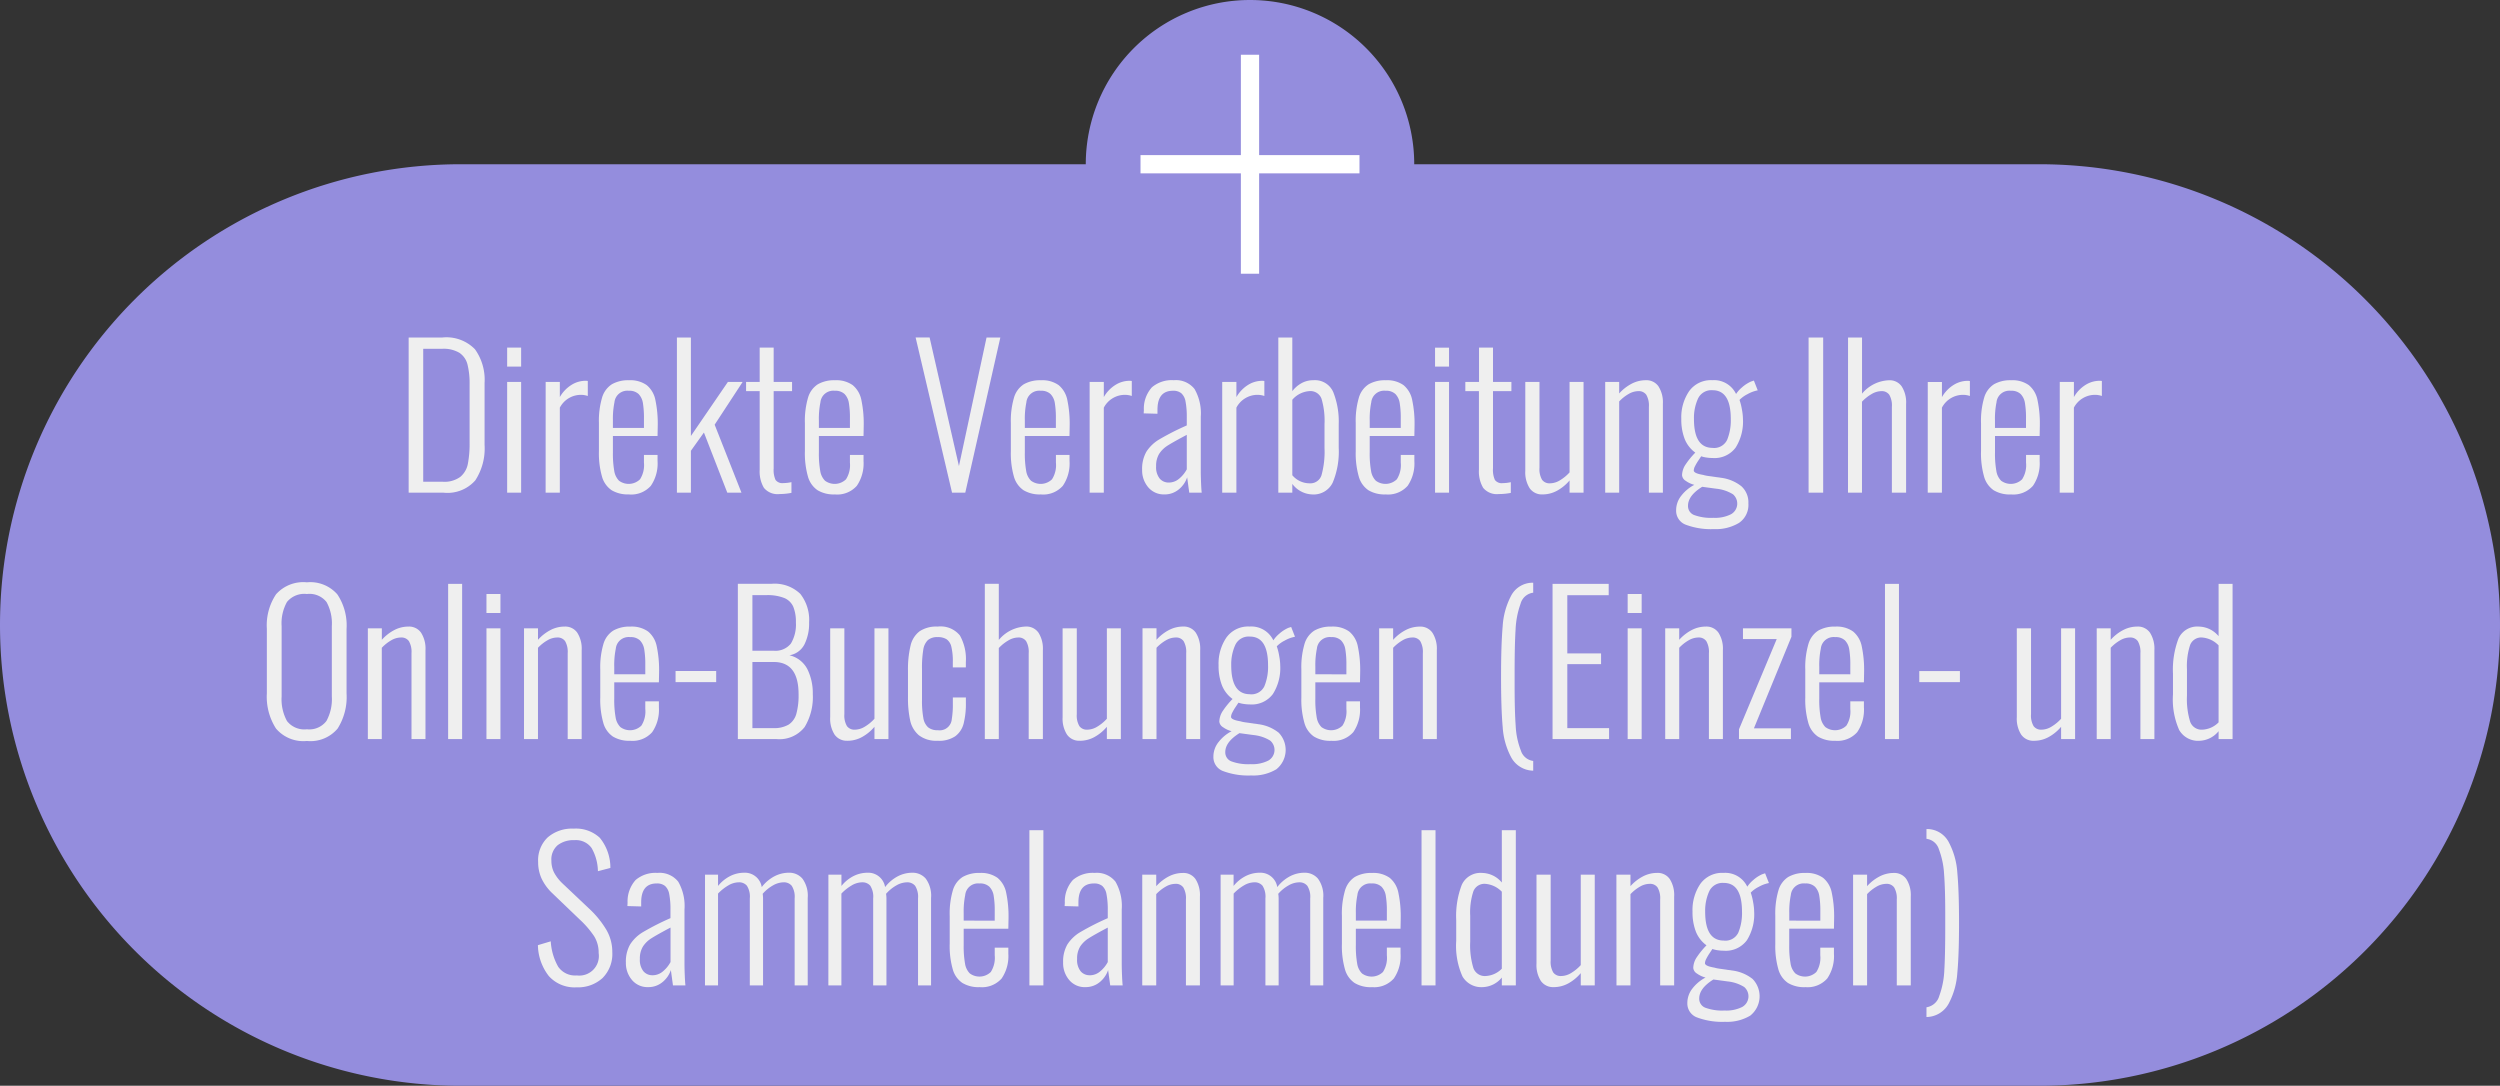 <svg xmlns="http://www.w3.org/2000/svg" width="274" height="119" viewBox="0 0 274 119">
  <rect x="0" y="0" width="274" height="119" fill="#333333" stroke="none"/>
  <g id="Gruppe_912" data-name="Gruppe 912" transform="translate(-720 -2581)">
    <path id="Vereinigungsmenge_1" data-name="Vereinigungsmenge 1" d="M832.5-17A50.5,50.5,0,0,1,782-67.5,50.5,50.5,0,0,1,832.5-118H901a18,18,0,0,1,18-18,18,18,0,0,1,18,18h68.5A50.5,50.5,0,0,1,1056-67.5,50.5,50.5,0,0,1,1005.5-17Z" transform="translate(-62 2717)" fill="#948ddd"/>
    <path id="Vereinigungsmenge_1-2" data-name="Vereinigungsmenge 1" d="M793-136h2v11h11v2H795v11h-2v-11H782v-2h11Z" transform="translate(63 2723)" fill="#fff"/>
    <path id="Pfad_1393" data-name="Pfad 1393" d="M44.789,7.99h3.7a4.359,4.359,0,0,1,3.57,1.292,5.745,5.745,0,0,1,1.05,3.706V19.75a6.393,6.393,0,0,1-1.019,3.9A4.05,4.05,0,0,1,48.632,25H44.789ZM48.527,23.8a2.94,2.94,0,0,0,1.922-.535,2.463,2.463,0,0,0,.829-1.428,11.708,11.708,0,0,0,.189-2.341V13.156a8.545,8.545,0,0,0-.231-2.215,2.181,2.181,0,0,0-.882-1.271,3.368,3.368,0,0,0-1.89-.441H46.385V23.8ZM55.583,9.1h1.533v2.079H55.583Zm0,3.759h1.533V25H55.583Zm4.221,0h1.554v1.659a3.792,3.792,0,0,1,1.292-1.344,2.923,2.923,0,0,1,1.5-.441,1.251,1.251,0,0,1,.273.021V14.4a2.378,2.378,0,0,0-.756-.126,2.611,2.611,0,0,0-2.31,1.407V25H59.8Zm9.114,12.327a3.434,3.434,0,0,1-1.89-.462,2.685,2.685,0,0,1-1.05-1.491,9.3,9.3,0,0,1-.336-2.793V17.377a9.021,9.021,0,0,1,.346-2.8,2.605,2.605,0,0,1,1.071-1.46,3.574,3.574,0,0,1,1.879-.441,3.085,3.085,0,0,1,1.943.536,2.809,2.809,0,0,1,.945,1.606,12.567,12.567,0,0,1,.262,2.877l-.021,1.092H67.175V20.59a10.8,10.8,0,0,0,.147,2.016,1.942,1.942,0,0,0,.525,1.082,1.784,1.784,0,0,0,2.3-.157,2.884,2.884,0,0,0,.43-1.827v-.84h1.491v.672a4.334,4.334,0,0,1-.735,2.709A2.873,2.873,0,0,1,68.918,25.189ZM70.577,17.9V16.894a10.033,10.033,0,0,0-.115-1.722,1.818,1.818,0,0,0-.473-.987,1.455,1.455,0,0,0-1.071-.357A1.415,1.415,0,0,0,67.343,15.1a9.022,9.022,0,0,0-.168,1.984V17.9ZM74.189,7.99h1.533V18.784l4.053-5.922h1.617l-3.066,4.683L81.266,25H79.712L77.15,18.406l-1.428,2V25H74.189ZM85.445,25.147a1.935,1.935,0,0,1-1.722-.682,3.539,3.539,0,0,1-.462-1.985V13.87H81.77V12.862h1.491V9.1h1.533v3.759H86.81V13.87H84.794v8.463A2.673,2.673,0,0,0,85,23.6a.929.929,0,0,0,.861.347,4.181,4.181,0,0,0,.882-.105v1.176A6.837,6.837,0,0,1,85.445,25.147Zm6.048.042a3.434,3.434,0,0,1-1.89-.462,2.685,2.685,0,0,1-1.05-1.491,9.3,9.3,0,0,1-.336-2.793V17.377a9.021,9.021,0,0,1,.346-2.8,2.605,2.605,0,0,1,1.071-1.46,3.574,3.574,0,0,1,1.879-.441,3.085,3.085,0,0,1,1.943.536,2.809,2.809,0,0,1,.945,1.606,12.567,12.567,0,0,1,.262,2.877l-.021,1.092H89.75V20.59a10.8,10.8,0,0,0,.147,2.016,1.942,1.942,0,0,0,.525,1.082,1.784,1.784,0,0,0,2.3-.157,2.884,2.884,0,0,0,.43-1.827v-.84h1.491v.672a4.334,4.334,0,0,1-.735,2.709A2.873,2.873,0,0,1,91.493,25.189ZM93.152,17.9V16.894a10.033,10.033,0,0,0-.115-1.722,1.818,1.818,0,0,0-.473-.987,1.455,1.455,0,0,0-1.071-.357A1.415,1.415,0,0,0,89.918,15.1a9.022,9.022,0,0,0-.168,1.984V17.9Zm7.2-9.912h1.533L105.1,22.081,108.125,7.99h1.512L105.794,25h-1.449Zm13.713,17.2a3.434,3.434,0,0,1-1.89-.462,2.685,2.685,0,0,1-1.05-1.491,9.3,9.3,0,0,1-.336-2.793V17.377a9.02,9.02,0,0,1,.347-2.8,2.605,2.605,0,0,1,1.071-1.46,3.574,3.574,0,0,1,1.879-.441,3.085,3.085,0,0,1,1.943.536,2.809,2.809,0,0,1,.945,1.606,12.567,12.567,0,0,1,.262,2.877l-.021,1.092h-4.893V20.59a10.8,10.8,0,0,0,.147,2.016A1.942,1.942,0,0,0,113,23.688a1.784,1.784,0,0,0,2.3-.157,2.884,2.884,0,0,0,.43-1.827v-.84h1.491v.672a4.334,4.334,0,0,1-.735,2.709A2.873,2.873,0,0,1,114.068,25.189Zm1.659-7.287V16.894a10.033,10.033,0,0,0-.115-1.722,1.818,1.818,0,0,0-.473-.987,1.455,1.455,0,0,0-1.071-.357,1.415,1.415,0,0,0-1.575,1.271,9.022,9.022,0,0,0-.168,1.984V17.9Zm3.7-5.04h1.554v1.659a3.792,3.792,0,0,1,1.292-1.344,2.923,2.923,0,0,1,1.5-.441,1.251,1.251,0,0,1,.273.021V14.4a2.378,2.378,0,0,0-.756-.126,2.611,2.611,0,0,0-2.31,1.407V25h-1.554Zm8.19,12.327a2.22,2.22,0,0,1-1.764-.777,2.849,2.849,0,0,1-.672-1.932,3.757,3.757,0,0,1,.462-1.963,4.236,4.236,0,0,1,1.449-1.376,28.2,28.2,0,0,1,2.982-1.512v-.861A8.8,8.8,0,0,0,129.934,15a1.577,1.577,0,0,0-.462-.9,1.381,1.381,0,0,0-.913-.273q-1.7,0-1.7,2.079v.441l-1.512-.042.021-.357a3.5,3.5,0,0,1,.882-2.5,3.351,3.351,0,0,1,2.394-.777,2.6,2.6,0,0,1,2.279.966,5.352,5.352,0,0,1,.682,3.045v5.9q0,.588.031,1.344T131.708,25h-1.365l-.231-1.68a2.886,2.886,0,0,1-.935,1.333A2.41,2.41,0,0,1,127.613,25.189Zm.483-1.3a1.74,1.74,0,0,0,1.145-.43,3.426,3.426,0,0,0,.829-1.019v-3.78q-1.47.777-2.079,1.165a3.032,3.032,0,0,0-.945.913,2.5,2.5,0,0,0-.336,1.365,1.988,1.988,0,0,0,.388,1.344A1.269,1.269,0,0,0,128.1,23.887Zm5.859-11.025h1.554v1.659a3.792,3.792,0,0,1,1.291-1.344,2.923,2.923,0,0,1,1.5-.441,1.251,1.251,0,0,1,.273.021V14.4a2.378,2.378,0,0,0-.756-.126,2.611,2.611,0,0,0-2.31,1.407V25h-1.554ZM143.8,25.189a2.838,2.838,0,0,1-2.163-1.155V25h-1.533V7.99h1.533v5.88a3.25,3.25,0,0,1,.987-.861,2.619,2.619,0,0,1,1.323-.336A2.176,2.176,0,0,1,146.135,14a8.748,8.748,0,0,1,.588,3.507v2.562a8.826,8.826,0,0,1-.651,3.811A2.32,2.32,0,0,1,143.8,25.189Zm-.273-1.218a1.274,1.274,0,0,0,1.313-.9,9.581,9.581,0,0,0,.326-2.961V17.5a8.489,8.489,0,0,0-.326-2.793,1.289,1.289,0,0,0-1.333-.84,2.707,2.707,0,0,0-1.869.945v8.274A2.469,2.469,0,0,0,143.531,23.971Zm8.337,1.218a3.434,3.434,0,0,1-1.89-.462,2.685,2.685,0,0,1-1.05-1.491,9.3,9.3,0,0,1-.336-2.793V17.377a9.02,9.02,0,0,1,.346-2.8,2.605,2.605,0,0,1,1.071-1.46,3.574,3.574,0,0,1,1.88-.441,3.085,3.085,0,0,1,1.942.536,2.809,2.809,0,0,1,.945,1.606,12.566,12.566,0,0,1,.262,2.877l-.021,1.092h-4.893V20.59a10.8,10.8,0,0,0,.147,2.016,1.942,1.942,0,0,0,.525,1.082,1.784,1.784,0,0,0,2.3-.157,2.883,2.883,0,0,0,.431-1.827v-.84h1.491v.672a4.334,4.334,0,0,1-.735,2.709A2.873,2.873,0,0,1,151.868,25.189Zm1.659-7.287V16.894a10.032,10.032,0,0,0-.116-1.722,1.818,1.818,0,0,0-.472-.987,1.455,1.455,0,0,0-1.071-.357,1.415,1.415,0,0,0-1.575,1.271,9.023,9.023,0,0,0-.168,1.984V17.9Zm3.759-8.8h1.533v2.079h-1.533Zm0,3.759h1.533V25h-1.533Zm6.993,12.285a1.935,1.935,0,0,1-1.722-.682,3.539,3.539,0,0,1-.462-1.985V13.87H160.6V12.862H162.1V9.1h1.533v3.759h2.016V13.87h-2.016v8.463a2.673,2.673,0,0,0,.21,1.271.929.929,0,0,0,.861.347,4.181,4.181,0,0,0,.882-.105v1.176A6.837,6.837,0,0,1,164.279,25.147Zm4.788.042a1.624,1.624,0,0,1-1.407-.672,3.239,3.239,0,0,1-.483-1.911V12.862h1.554V22.27a2.293,2.293,0,0,0,.283,1.313,1.007,1.007,0,0,0,.872.389,2.139,2.139,0,0,0,1.081-.326,4.645,4.645,0,0,0,1.061-.872V12.862h1.533V25h-1.533V23.656a4.8,4.8,0,0,1-1.365,1.123A3.3,3.3,0,0,1,169.067,25.189Zm6.867-12.327h1.533v1.26a4.85,4.85,0,0,1,1.355-1.06,3.34,3.34,0,0,1,1.564-.389,1.6,1.6,0,0,1,1.386.672,3.239,3.239,0,0,1,.483,1.911V25h-1.533V15.592a2.348,2.348,0,0,0-.284-1.323,1,1,0,0,0-.871-.4,2.157,2.157,0,0,0-1.05.3,4.516,4.516,0,0,0-1.05.83V25h-1.533ZM187.841,28.99a7.864,7.864,0,0,1-3.055-.472,1.625,1.625,0,0,1-1.082-1.586,2.558,2.558,0,0,1,.577-1.617,4.355,4.355,0,0,1,1.418-1.176,2.8,2.8,0,0,1-.945-.441.8.8,0,0,1-.4-.609,2.18,2.18,0,0,1,.4-1.2,8.837,8.837,0,0,1,1.05-1.281,3.415,3.415,0,0,1-1.165-1.5,5.876,5.876,0,0,1-.368-2.194,5.086,5.086,0,0,1,.861-3.045,2.93,2.93,0,0,1,2.541-1.2,2.673,2.673,0,0,1,2.6,1.512,3.352,3.352,0,0,1,.651-.724,3.783,3.783,0,0,1,.987-.641l.315-.105.42,1.071a3.678,3.678,0,0,0-1.123.42,3.142,3.142,0,0,0-.872.63,6.348,6.348,0,0,1,.262,1.039,6.267,6.267,0,0,1,.116,1.082,5.33,5.33,0,0,1-.8,3.1,2.88,2.88,0,0,1-2.541,1.144,4.42,4.42,0,0,1-.661-.052,3.06,3.06,0,0,1-.577-.136l-.3.451a5.5,5.5,0,0,0-.367.619,1.149,1.149,0,0,0-.147.483q0,.315,1.008.483a3.994,3.994,0,0,0,.693.136q.525.073.8.115.357.042.441.063a4.488,4.488,0,0,1,2.279.934,2.387,2.387,0,0,1,.766,1.88,2.384,2.384,0,0,1-1.019,2.131A4.9,4.9,0,0,1,187.841,28.99Zm-.147-8.9a1.574,1.574,0,0,0,1.6-.882,5.6,5.6,0,0,0,.4-2.289q0-3.15-1.995-3.15a1.612,1.612,0,0,0-1.6.924,5.132,5.132,0,0,0-.441,2.226Q185.657,20.086,187.694,20.086Zm.126,7.665a3.879,3.879,0,0,0,1.89-.389,1.34,1.34,0,0,0,.22-2.194,4.282,4.282,0,0,0-1.816-.609l-1.554-.21q-1.554.966-1.554,2.079a1.051,1.051,0,0,0,.651,1.008A5.353,5.353,0,0,0,187.82,27.751Zm10.4-19.761h1.6V25h-1.6Zm4.326,0h1.533v6.153a4.011,4.011,0,0,1,2.961-1.47,1.6,1.6,0,0,1,1.386.672,3.239,3.239,0,0,1,.483,1.911V25H207.35V15.592a2.349,2.349,0,0,0-.283-1.323,1,1,0,0,0-.872-.4,2.16,2.16,0,0,0-1.061.315,4.66,4.66,0,0,0-1.061.84V25h-1.533Zm8.736,4.872h1.554v1.659a3.792,3.792,0,0,1,1.291-1.344,2.923,2.923,0,0,1,1.5-.441,1.251,1.251,0,0,1,.273.021V14.4a2.378,2.378,0,0,0-.756-.126,2.611,2.611,0,0,0-2.31,1.407V25h-1.554Zm9.114,12.327a3.434,3.434,0,0,1-1.89-.462,2.685,2.685,0,0,1-1.05-1.491,9.3,9.3,0,0,1-.336-2.793V17.377a9.02,9.02,0,0,1,.346-2.8,2.605,2.605,0,0,1,1.071-1.46,3.574,3.574,0,0,1,1.88-.441,3.085,3.085,0,0,1,1.942.536,2.809,2.809,0,0,1,.945,1.606,12.566,12.566,0,0,1,.262,2.877l-.021,1.092h-4.893V20.59a10.8,10.8,0,0,0,.147,2.016,1.942,1.942,0,0,0,.525,1.082,1.784,1.784,0,0,0,2.3-.157,2.883,2.883,0,0,0,.431-1.827v-.84h1.491v.672a4.334,4.334,0,0,1-.735,2.709A2.873,2.873,0,0,1,220.391,25.189ZM222.05,17.9V16.894a10.032,10.032,0,0,0-.116-1.722,1.818,1.818,0,0,0-.472-.987,1.455,1.455,0,0,0-1.071-.357,1.415,1.415,0,0,0-1.575,1.271,9.023,9.023,0,0,0-.168,1.984V17.9Zm3.7-5.04H227.3v1.659a3.792,3.792,0,0,1,1.291-1.344,2.923,2.923,0,0,1,1.5-.441,1.251,1.251,0,0,1,.273.021V14.4a2.378,2.378,0,0,0-.756-.126,2.611,2.611,0,0,0-2.31,1.407V25h-1.554ZM33.638,52.21a3.923,3.923,0,0,1-3.391-1.365,6.461,6.461,0,0,1-1-3.864V39.925a6.128,6.128,0,0,1,1.008-3.791,4,4,0,0,1,3.381-1.312,3.935,3.935,0,0,1,3.339,1.323,6.137,6.137,0,0,1,1.008,3.78V47A6.463,6.463,0,0,1,37,50.855,3.882,3.882,0,0,1,33.638,52.21Zm0-1.281a2.351,2.351,0,0,0,2.142-.914,4.981,4.981,0,0,0,.588-2.677V39.631a4.882,4.882,0,0,0-.577-2.646,2.383,2.383,0,0,0-2.153-.882,2.45,2.45,0,0,0-2.184.871,4.8,4.8,0,0,0-.588,2.657v7.707a4.972,4.972,0,0,0,.588,2.688A2.411,2.411,0,0,0,33.638,50.929Zm6.678-11.067h1.533v1.26A4.851,4.851,0,0,1,43.2,40.062a3.341,3.341,0,0,1,1.564-.389,1.6,1.6,0,0,1,1.386.672,3.239,3.239,0,0,1,.483,1.911V52H45.1V42.592a2.349,2.349,0,0,0-.284-1.323,1,1,0,0,0-.872-.4,2.157,2.157,0,0,0-1.05.3,4.516,4.516,0,0,0-1.05.829V52H40.316Zm8.8-4.872h1.533V52H49.115Zm4.2,1.113h1.533v2.079H53.315Zm0,3.759h1.533V52H53.315Zm4.116,0h1.533v1.26a4.851,4.851,0,0,1,1.354-1.061,3.341,3.341,0,0,1,1.564-.389,1.6,1.6,0,0,1,1.386.672,3.239,3.239,0,0,1,.483,1.911V52H62.219V42.592a2.349,2.349,0,0,0-.284-1.323,1,1,0,0,0-.872-.4,2.157,2.157,0,0,0-1.05.3,4.516,4.516,0,0,0-1.05.829V52H57.431ZM69.065,52.189a3.434,3.434,0,0,1-1.89-.462,2.685,2.685,0,0,1-1.05-1.491,9.3,9.3,0,0,1-.336-2.793V44.377a9.02,9.02,0,0,1,.347-2.8,2.605,2.605,0,0,1,1.071-1.46,3.574,3.574,0,0,1,1.879-.441,3.085,3.085,0,0,1,1.943.535,2.809,2.809,0,0,1,.945,1.606,12.567,12.567,0,0,1,.262,2.877l-.021,1.092H67.322V47.59a10.8,10.8,0,0,0,.147,2.016,1.942,1.942,0,0,0,.525,1.082,1.784,1.784,0,0,0,2.3-.158,2.884,2.884,0,0,0,.43-1.827v-.84h1.491v.672a4.334,4.334,0,0,1-.735,2.709A2.873,2.873,0,0,1,69.065,52.189ZM70.724,44.9V43.894a10.033,10.033,0,0,0-.115-1.722,1.818,1.818,0,0,0-.473-.987,1.455,1.455,0,0,0-1.071-.357A1.415,1.415,0,0,0,67.49,42.1a9.022,9.022,0,0,0-.168,1.985V44.9Zm3.318-.357h4.452v1.218H74.042Zm6.825-9.555h3.654a4.051,4.051,0,0,1,3.192,1.1,4.616,4.616,0,0,1,.966,3.14,5.164,5.164,0,0,1-.5,2.373,2.253,2.253,0,0,1-1.659,1.218,2.967,2.967,0,0,1,1.974,1.533,5.947,5.947,0,0,1,.588,2.73,6.33,6.33,0,0,1-.893,3.6A3.5,3.5,0,0,1,85.067,52h-4.2Zm3.906,7.329a2.162,2.162,0,0,0,1.911-.787,4.028,4.028,0,0,0,.546-2.3,4.372,4.372,0,0,0-.283-1.722,1.852,1.852,0,0,0-.987-.966,4.994,4.994,0,0,0-1.985-.315H82.463v6.09ZM84.752,50.8a3.1,3.1,0,0,0,1.69-.389,2.064,2.064,0,0,0,.84-1.187,7.643,7.643,0,0,0,.242-2.142q0-3.528-2.73-3.528H82.463V50.8Zm8.127,1.386a1.624,1.624,0,0,1-1.407-.672,3.239,3.239,0,0,1-.483-1.911V39.862h1.554V49.27a2.293,2.293,0,0,0,.284,1.313,1.007,1.007,0,0,0,.871.389,2.139,2.139,0,0,0,1.081-.326,4.644,4.644,0,0,0,1.061-.872V39.862h1.533V52H95.84V50.656a4.8,4.8,0,0,1-1.365,1.124A3.3,3.3,0,0,1,92.879,52.189Zm9.891,0a3.124,3.124,0,0,1-2.058-.6,2.918,2.918,0,0,1-.955-1.617,11.416,11.416,0,0,1-.242-2.572V44.566a11.19,11.19,0,0,1,.284-2.814,2.74,2.74,0,0,1,.987-1.564,3.315,3.315,0,0,1,1.984-.514,2.719,2.719,0,0,1,2.436.976,5.279,5.279,0,0,1,.651,2.909v.588h-1.428v-.588a6.751,6.751,0,0,0-.158-1.659,1.385,1.385,0,0,0-.515-.83,1.744,1.744,0,0,0-.987-.242,1.552,1.552,0,0,0-1.081.336,1.863,1.863,0,0,0-.5,1.06,12.063,12.063,0,0,0-.137,2.09v3.4a10.3,10.3,0,0,0,.147,1.974,1.753,1.753,0,0,0,.525,1.029,1.629,1.629,0,0,0,1.071.315,1.33,1.33,0,0,0,1.522-1.218,9.652,9.652,0,0,0,.116-1.7v-.672h1.428v.588a8.827,8.827,0,0,1-.242,2.258,2.5,2.5,0,0,1-.914,1.4A3.177,3.177,0,0,1,102.77,52.189Zm5.166-17.2h1.533v6.153a4.011,4.011,0,0,1,2.961-1.47,1.6,1.6,0,0,1,1.386.672,3.239,3.239,0,0,1,.483,1.911V52h-1.554V42.592a2.349,2.349,0,0,0-.283-1.323,1,1,0,0,0-.872-.4,2.16,2.16,0,0,0-1.061.315,4.66,4.66,0,0,0-1.06.84V52h-1.533Zm10.416,17.2a1.624,1.624,0,0,1-1.407-.672,3.239,3.239,0,0,1-.483-1.911V39.862h1.554V49.27a2.293,2.293,0,0,0,.284,1.313,1.007,1.007,0,0,0,.871.389,2.139,2.139,0,0,0,1.082-.326,4.645,4.645,0,0,0,1.06-.872V39.862h1.533V52h-1.533V50.656a4.8,4.8,0,0,1-1.365,1.124A3.3,3.3,0,0,1,118.352,52.189Zm6.867-12.327h1.533v1.26a4.85,4.85,0,0,1,1.355-1.061,3.341,3.341,0,0,1,1.564-.389,1.6,1.6,0,0,1,1.386.672,3.239,3.239,0,0,1,.483,1.911V52h-1.533V42.592a2.348,2.348,0,0,0-.284-1.323,1,1,0,0,0-.871-.4,2.157,2.157,0,0,0-1.05.3,4.516,4.516,0,0,0-1.05.829V52h-1.533ZM137.126,55.99a7.864,7.864,0,0,1-3.055-.472,1.625,1.625,0,0,1-1.082-1.586,2.558,2.558,0,0,1,.577-1.617,4.355,4.355,0,0,1,1.418-1.176,2.8,2.8,0,0,1-.945-.441.8.8,0,0,1-.4-.609,2.18,2.18,0,0,1,.4-1.2,8.837,8.837,0,0,1,1.05-1.281,3.415,3.415,0,0,1-1.165-1.5,5.876,5.876,0,0,1-.368-2.194,5.086,5.086,0,0,1,.861-3.045,2.93,2.93,0,0,1,2.541-1.2,2.673,2.673,0,0,1,2.6,1.512,3.352,3.352,0,0,1,.651-.724,3.783,3.783,0,0,1,.987-.641l.315-.1.42,1.071a3.678,3.678,0,0,0-1.123.42,3.142,3.142,0,0,0-.872.63,6.348,6.348,0,0,1,.262,1.04,6.267,6.267,0,0,1,.116,1.082,5.33,5.33,0,0,1-.8,3.1,2.88,2.88,0,0,1-2.541,1.145,4.42,4.42,0,0,1-.661-.053,3.06,3.06,0,0,1-.577-.137l-.3.451a5.5,5.5,0,0,0-.367.62,1.149,1.149,0,0,0-.147.483q0,.315,1.008.483a3.994,3.994,0,0,0,.693.136q.525.073.8.116.357.042.441.063a4.488,4.488,0,0,1,2.279.935,2.716,2.716,0,0,1-.252,4.011A4.9,4.9,0,0,1,137.126,55.99Zm-.147-8.9a1.574,1.574,0,0,0,1.6-.882,5.6,5.6,0,0,0,.4-2.289q0-3.15-1.995-3.15a1.612,1.612,0,0,0-1.6.924,5.132,5.132,0,0,0-.441,2.226Q134.942,47.086,136.979,47.086Zm.126,7.665a3.879,3.879,0,0,0,1.89-.389,1.34,1.34,0,0,0,.22-2.194,4.282,4.282,0,0,0-1.816-.609l-1.554-.21q-1.554.966-1.554,2.079a1.051,1.051,0,0,0,.651,1.008A5.353,5.353,0,0,0,137.1,54.751Zm8.8-2.562a3.434,3.434,0,0,1-1.89-.462,2.685,2.685,0,0,1-1.05-1.491,9.3,9.3,0,0,1-.336-2.793V44.377a9.02,9.02,0,0,1,.346-2.8,2.605,2.605,0,0,1,1.071-1.46,3.574,3.574,0,0,1,1.88-.441,3.085,3.085,0,0,1,1.942.535,2.809,2.809,0,0,1,.945,1.606,12.566,12.566,0,0,1,.262,2.877l-.021,1.092h-4.893V47.59a10.8,10.8,0,0,0,.147,2.016,1.942,1.942,0,0,0,.525,1.082,1.784,1.784,0,0,0,2.3-.158,2.883,2.883,0,0,0,.431-1.827v-.84h1.491v.672a4.334,4.334,0,0,1-.735,2.709A2.873,2.873,0,0,1,145.9,52.189Zm1.659-7.287V43.894a10.032,10.032,0,0,0-.116-1.722,1.818,1.818,0,0,0-.472-.987,1.455,1.455,0,0,0-1.071-.357,1.415,1.415,0,0,0-1.575,1.271,9.023,9.023,0,0,0-.168,1.985V44.9Zm3.591-5.04h1.533v1.26a4.85,4.85,0,0,1,1.355-1.061,3.341,3.341,0,0,1,1.564-.389,1.6,1.6,0,0,1,1.386.672,3.239,3.239,0,0,1,.483,1.911V52h-1.533V42.592a2.348,2.348,0,0,0-.284-1.323,1,1,0,0,0-.871-.4,2.157,2.157,0,0,0-1.05.3,4.516,4.516,0,0,0-1.05.829V52h-1.533Zm16.884,15.6a2.8,2.8,0,0,1-2.4-1.438,8.115,8.115,0,0,1-.945-3.35q-.179-2.016-.178-5.5,0-3.528.178-5.555a8.218,8.218,0,0,1,.945-3.37,2.658,2.658,0,0,1,2.4-1.386v1.092a1.649,1.649,0,0,0-1.386,1.218,9.519,9.519,0,0,0-.546,2.835q-.105,1.7-.105,4.6v1.575q0,2.688.116,4.347a8.537,8.537,0,0,0,.567,2.72,1.637,1.637,0,0,0,1.354,1.145Zm2.121-20.475h6.153v1.239h-4.536v6.384h3.7v1.176h-3.7V50.8h4.578V52h-6.195Zm8.232,1.113h1.533v2.079h-1.533Zm0,3.759h1.533V52h-1.533Zm4.116,0h1.533v1.26a4.85,4.85,0,0,1,1.355-1.061,3.341,3.341,0,0,1,1.564-.389,1.6,1.6,0,0,1,1.386.672,3.239,3.239,0,0,1,.483,1.911V52h-1.533V42.592a2.348,2.348,0,0,0-.284-1.323,1,1,0,0,0-.871-.4,2.157,2.157,0,0,0-1.05.3,4.516,4.516,0,0,0-1.05.829V52h-1.533Zm8.085,11.067,4.137-9.891h-3.7V39.862h5.313v.924L192.23,50.824h4.053V52h-5.691Zm10.542,1.26a3.434,3.434,0,0,1-1.89-.462,2.685,2.685,0,0,1-1.05-1.491,9.3,9.3,0,0,1-.336-2.793V44.377a9.02,9.02,0,0,1,.346-2.8,2.605,2.605,0,0,1,1.071-1.46,3.574,3.574,0,0,1,1.88-.441,3.085,3.085,0,0,1,1.942.535,2.809,2.809,0,0,1,.945,1.606,12.566,12.566,0,0,1,.262,2.877l-.021,1.092h-4.893V47.59a10.8,10.8,0,0,0,.147,2.016,1.942,1.942,0,0,0,.525,1.082,1.784,1.784,0,0,0,2.3-.158,2.883,2.883,0,0,0,.431-1.827v-.84h1.491v.672a4.334,4.334,0,0,1-.735,2.709A2.873,2.873,0,0,1,201.134,52.189Zm1.659-7.287V43.894a10.032,10.032,0,0,0-.116-1.722,1.818,1.818,0,0,0-.472-.987,1.455,1.455,0,0,0-1.071-.357,1.415,1.415,0,0,0-1.575,1.271,9.023,9.023,0,0,0-.168,1.985V44.9Zm3.8-9.912h1.533V52h-1.533Zm3.759,9.555h4.452v1.218h-4.452Zm12.579,7.644a1.624,1.624,0,0,1-1.407-.672,3.239,3.239,0,0,1-.483-1.911V39.862H222.6V49.27a2.293,2.293,0,0,0,.283,1.313,1.007,1.007,0,0,0,.872.389,2.139,2.139,0,0,0,1.081-.326,4.644,4.644,0,0,0,1.061-.872V39.862h1.533V52h-1.533V50.656a4.8,4.8,0,0,1-1.365,1.124A3.3,3.3,0,0,1,222.932,52.189ZM229.8,39.862h1.533v1.26a4.85,4.85,0,0,1,1.355-1.061,3.341,3.341,0,0,1,1.564-.389,1.6,1.6,0,0,1,1.386.672,3.239,3.239,0,0,1,.483,1.911V52h-1.533V42.592a2.348,2.348,0,0,0-.284-1.323,1,1,0,0,0-.871-.4,2.157,2.157,0,0,0-1.05.3,4.516,4.516,0,0,0-1.05.829V52H229.8Zm11.277,12.327a2.384,2.384,0,0,1-2.236-1.176,8.224,8.224,0,0,1-.682-3.906V44.86a9.555,9.555,0,0,1,.609-3.885,2.255,2.255,0,0,1,2.247-1.3,2.87,2.87,0,0,1,2.142,1.05V34.99h1.533V52h-1.533v-.861A2.815,2.815,0,0,1,241.076,52.189Zm.315-1.218a2.651,2.651,0,0,0,1.764-.8V41.731a2.821,2.821,0,0,0-1.806-.861,1.3,1.3,0,0,0-1.312.819,7.408,7.408,0,0,0-.346,2.667v2.877a8.481,8.481,0,0,0,.346,2.856A1.325,1.325,0,0,0,241.391,50.971ZM63.2,79.21a3.784,3.784,0,0,1-3.045-1.229,5.674,5.674,0,0,1-1.2-3.392l1.407-.42a6.421,6.421,0,0,0,.808,2.772,2.246,2.246,0,0,0,2.048.966,2.144,2.144,0,0,0,2.394-2.457,3.387,3.387,0,0,0-.493-1.837,10.339,10.339,0,0,0-1.585-1.838l-3-2.877a5.39,5.39,0,0,1-1.176-1.607,4.329,4.329,0,0,1-.378-1.816,3.463,3.463,0,0,1,1.05-2.7,4.083,4.083,0,0,1,2.856-.956,3.819,3.819,0,0,1,2.856,1.008,5.163,5.163,0,0,1,1.155,3.3l-1.365.357a5.289,5.289,0,0,0-.7-2.551,2.107,2.107,0,0,0-1.879-.851,2.821,2.821,0,0,0-1.838.556,2.053,2.053,0,0,0-.682,1.691,2.867,2.867,0,0,0,.273,1.26,4.656,4.656,0,0,0,.924,1.218l3,2.835a10.538,10.538,0,0,1,1.817,2.247,4.792,4.792,0,0,1,.661,2.457A3.732,3.732,0,0,1,66.031,78.2,3.968,3.968,0,0,1,63.2,79.21Zm7.833-.021a2.22,2.22,0,0,1-1.764-.777,2.849,2.849,0,0,1-.672-1.932,3.757,3.757,0,0,1,.462-1.964A4.236,4.236,0,0,1,70.5,73.141a28.2,28.2,0,0,1,2.982-1.512v-.861A8.8,8.8,0,0,0,73.349,69a1.577,1.577,0,0,0-.462-.9,1.381,1.381,0,0,0-.913-.273q-1.7,0-1.7,2.079v.441l-1.512-.042.021-.357a3.5,3.5,0,0,1,.882-2.5,3.351,3.351,0,0,1,2.394-.777,2.6,2.6,0,0,1,2.278.966,5.352,5.352,0,0,1,.683,3.045v5.9q0,.588.032,1.344T75.124,79H73.758l-.231-1.68a2.887,2.887,0,0,1-.935,1.334A2.41,2.41,0,0,1,71.029,79.189Zm.483-1.3a1.74,1.74,0,0,0,1.145-.431,3.426,3.426,0,0,0,.829-1.018v-3.78q-1.47.777-2.079,1.166a3.032,3.032,0,0,0-.945.913,2.5,2.5,0,0,0-.336,1.365,1.988,1.988,0,0,0,.388,1.344A1.269,1.269,0,0,0,71.512,77.887Zm5.754-11.025h1.428V68.1a4.082,4.082,0,0,1,1.323-1.081,3.386,3.386,0,0,1,1.533-.368,1.864,1.864,0,0,1,1.932,1.575,4.246,4.246,0,0,1,1.376-1.176,3.434,3.434,0,0,1,1.606-.4,1.89,1.89,0,0,1,1.48.651,3.163,3.163,0,0,1,.577,2.121V79H87.093V69.466a2.244,2.244,0,0,0-.315-1.376,1.1,1.1,0,0,0-.9-.388,2.4,2.4,0,0,0-1.155.336,4.333,4.333,0,0,0-1.134.924,3.473,3.473,0,0,1,.042.462V79H82.179V69.466a2.238,2.238,0,0,0-.315-1.386,1.109,1.109,0,0,0-.9-.378,2.286,2.286,0,0,0-1.134.336,5.1,5.1,0,0,0-1.134.9V79H77.266Zm13.524,0h1.428V68.1A4.082,4.082,0,0,1,93.54,67.02a3.386,3.386,0,0,1,1.533-.368,1.864,1.864,0,0,1,1.932,1.575,4.246,4.246,0,0,1,1.376-1.176,3.434,3.434,0,0,1,1.606-.4,1.89,1.89,0,0,1,1.48.651,3.163,3.163,0,0,1,.577,2.121V79h-1.428V69.466a2.244,2.244,0,0,0-.315-1.376,1.1,1.1,0,0,0-.9-.388,2.4,2.4,0,0,0-1.155.336,4.333,4.333,0,0,0-1.134.924,3.473,3.473,0,0,1,.042.462V79H95.7V69.466a2.238,2.238,0,0,0-.315-1.386,1.109,1.109,0,0,0-.9-.378,2.286,2.286,0,0,0-1.134.336,5.1,5.1,0,0,0-1.134.9V79H90.789Zm16.569,12.327a3.434,3.434,0,0,1-1.89-.462,2.685,2.685,0,0,1-1.05-1.491,9.3,9.3,0,0,1-.336-2.793V71.377a9.02,9.02,0,0,1,.347-2.8,2.605,2.605,0,0,1,1.071-1.46,3.574,3.574,0,0,1,1.879-.441,3.085,3.085,0,0,1,1.943.535,2.809,2.809,0,0,1,.945,1.607,12.566,12.566,0,0,1,.262,2.877l-.021,1.092h-4.893V74.59a10.8,10.8,0,0,0,.147,2.016,1.942,1.942,0,0,0,.525,1.081,1.784,1.784,0,0,0,2.3-.158,2.884,2.884,0,0,0,.43-1.827v-.84h1.491v.672a4.334,4.334,0,0,1-.735,2.709A2.873,2.873,0,0,1,107.358,79.189Zm1.659-7.287V70.894a10.033,10.033,0,0,0-.115-1.722,1.818,1.818,0,0,0-.473-.987,1.455,1.455,0,0,0-1.071-.357,1.415,1.415,0,0,0-1.575,1.271,9.022,9.022,0,0,0-.168,1.984V71.9Zm3.8-9.912h1.533V79h-1.533Zm6.132,17.2a2.22,2.22,0,0,1-1.764-.777,2.849,2.849,0,0,1-.672-1.932,3.757,3.757,0,0,1,.462-1.964,4.236,4.236,0,0,1,1.449-1.376,28.2,28.2,0,0,1,2.982-1.512v-.861A8.8,8.8,0,0,0,121.271,69a1.577,1.577,0,0,0-.462-.9,1.381,1.381,0,0,0-.913-.273q-1.7,0-1.7,2.079v.441l-1.512-.042.021-.357a3.5,3.5,0,0,1,.882-2.5,3.351,3.351,0,0,1,2.394-.777,2.6,2.6,0,0,1,2.278.966,5.352,5.352,0,0,1,.683,3.045v5.9q0,.588.032,1.344T123.046,79H121.68l-.231-1.68a2.887,2.887,0,0,1-.935,1.334A2.41,2.41,0,0,1,118.951,79.189Zm.483-1.3a1.74,1.74,0,0,0,1.145-.431,3.426,3.426,0,0,0,.829-1.018v-3.78q-1.47.777-2.079,1.166a3.032,3.032,0,0,0-.945.913,2.5,2.5,0,0,0-.336,1.365,1.988,1.988,0,0,0,.388,1.344A1.269,1.269,0,0,0,119.434,77.887Zm5.754-11.025h1.533v1.26a4.85,4.85,0,0,1,1.354-1.061,3.34,3.34,0,0,1,1.564-.389,1.6,1.6,0,0,1,1.386.672,3.239,3.239,0,0,1,.483,1.911V79h-1.533V69.592a2.349,2.349,0,0,0-.283-1.323,1,1,0,0,0-.872-.4,2.157,2.157,0,0,0-1.05.3,4.516,4.516,0,0,0-1.05.829V79h-1.533Zm8.589,0H135.2V68.1a4.082,4.082,0,0,1,1.323-1.081,3.386,3.386,0,0,1,1.533-.368,1.864,1.864,0,0,1,1.932,1.575,4.246,4.246,0,0,1,1.376-1.176,3.434,3.434,0,0,1,1.606-.4,1.89,1.89,0,0,1,1.48.651,3.163,3.163,0,0,1,.578,2.121V79H143.6V69.466a2.243,2.243,0,0,0-.315-1.376,1.1,1.1,0,0,0-.9-.388,2.4,2.4,0,0,0-1.155.336,4.334,4.334,0,0,0-1.134.924,3.473,3.473,0,0,1,.042.462V79H138.69V69.466a2.238,2.238,0,0,0-.315-1.386,1.109,1.109,0,0,0-.9-.378,2.286,2.286,0,0,0-1.134.336,5.1,5.1,0,0,0-1.134.9V79h-1.428Zm16.569,12.327a3.434,3.434,0,0,1-1.89-.462,2.685,2.685,0,0,1-1.05-1.491,9.3,9.3,0,0,1-.336-2.793V71.377a9.02,9.02,0,0,1,.346-2.8,2.605,2.605,0,0,1,1.071-1.46,3.574,3.574,0,0,1,1.88-.441,3.085,3.085,0,0,1,1.942.535,2.809,2.809,0,0,1,.945,1.607,12.566,12.566,0,0,1,.262,2.877l-.021,1.092H148.6V74.59a10.8,10.8,0,0,0,.147,2.016,1.942,1.942,0,0,0,.525,1.081,1.784,1.784,0,0,0,2.3-.158A2.883,2.883,0,0,0,152,75.7v-.84H153.5v.672a4.334,4.334,0,0,1-.735,2.709A2.873,2.873,0,0,1,150.345,79.189ZM152,71.9V70.894a10.032,10.032,0,0,0-.116-1.722,1.818,1.818,0,0,0-.472-.987,1.455,1.455,0,0,0-1.071-.357A1.415,1.415,0,0,0,148.77,69.1a9.023,9.023,0,0,0-.168,1.984V71.9Zm3.8-9.912h1.533V79h-1.533Zm6.72,17.2a2.384,2.384,0,0,1-2.236-1.176,8.224,8.224,0,0,1-.682-3.906V71.86a9.555,9.555,0,0,1,.609-3.885,2.255,2.255,0,0,1,2.247-1.3,2.87,2.87,0,0,1,2.142,1.05V61.99h1.533V79H164.6v-.861A2.815,2.815,0,0,1,162.525,79.189Zm.315-1.218a2.651,2.651,0,0,0,1.764-.8V68.731a2.821,2.821,0,0,0-1.806-.861,1.3,1.3,0,0,0-1.312.819,7.408,7.408,0,0,0-.346,2.667v2.877a8.481,8.481,0,0,0,.346,2.856A1.324,1.324,0,0,0,162.84,77.971Zm7.455,1.218a1.624,1.624,0,0,1-1.407-.672,3.239,3.239,0,0,1-.483-1.911V66.862h1.554V76.27a2.293,2.293,0,0,0,.283,1.313,1.007,1.007,0,0,0,.872.389,2.139,2.139,0,0,0,1.081-.326,4.645,4.645,0,0,0,1.061-.871V66.862h1.533V79h-1.533V77.656a4.8,4.8,0,0,1-1.365,1.124A3.3,3.3,0,0,1,170.3,79.189Zm6.867-12.327H178.7v1.26a4.85,4.85,0,0,1,1.355-1.061,3.34,3.34,0,0,1,1.564-.389,1.6,1.6,0,0,1,1.386.672,3.239,3.239,0,0,1,.483,1.911V79h-1.533V69.592a2.348,2.348,0,0,0-.284-1.323,1,1,0,0,0-.871-.4,2.157,2.157,0,0,0-1.05.3A4.516,4.516,0,0,0,178.7,69V79h-1.533ZM189.07,82.99a7.864,7.864,0,0,1-3.055-.472,1.625,1.625,0,0,1-1.082-1.586,2.558,2.558,0,0,1,.577-1.617,4.355,4.355,0,0,1,1.418-1.176,2.8,2.8,0,0,1-.945-.441.8.8,0,0,1-.4-.609,2.18,2.18,0,0,1,.4-1.2,8.837,8.837,0,0,1,1.05-1.281,3.415,3.415,0,0,1-1.165-1.5,5.876,5.876,0,0,1-.368-2.194,5.086,5.086,0,0,1,.861-3.045,2.93,2.93,0,0,1,2.541-1.2,2.673,2.673,0,0,1,2.6,1.512,3.352,3.352,0,0,1,.651-.724,3.783,3.783,0,0,1,.987-.641l.315-.105.42,1.071a3.678,3.678,0,0,0-1.123.42,3.142,3.142,0,0,0-.872.63,6.348,6.348,0,0,1,.262,1.04,6.267,6.267,0,0,1,.116,1.081,5.33,5.33,0,0,1-.8,3.1,2.88,2.88,0,0,1-2.541,1.145,4.421,4.421,0,0,1-.661-.052,3.06,3.06,0,0,1-.577-.136l-.3.451a5.5,5.5,0,0,0-.367.619,1.149,1.149,0,0,0-.147.483q0,.315,1.008.483a3.994,3.994,0,0,0,.693.137q.525.074.8.116.357.042.441.063a4.488,4.488,0,0,1,2.279.935,2.716,2.716,0,0,1-.252,4.011A4.9,4.9,0,0,1,189.07,82.99Zm-.147-8.9a1.574,1.574,0,0,0,1.6-.882,5.6,5.6,0,0,0,.4-2.289q0-3.15-1.995-3.15a1.612,1.612,0,0,0-1.6.924,5.132,5.132,0,0,0-.441,2.226Q186.885,74.086,188.923,74.086Zm.126,7.665a3.879,3.879,0,0,0,1.89-.388,1.34,1.34,0,0,0,.22-2.195,4.282,4.282,0,0,0-1.816-.609l-1.554-.21q-1.554.966-1.554,2.079a1.051,1.051,0,0,0,.651,1.008A5.353,5.353,0,0,0,189.049,81.751Zm8.8-2.562a3.434,3.434,0,0,1-1.89-.462,2.685,2.685,0,0,1-1.05-1.491,9.3,9.3,0,0,1-.336-2.793V71.377a9.02,9.02,0,0,1,.346-2.8,2.605,2.605,0,0,1,1.071-1.46,3.574,3.574,0,0,1,1.88-.441,3.085,3.085,0,0,1,1.942.535,2.809,2.809,0,0,1,.945,1.607,12.566,12.566,0,0,1,.262,2.877L201,72.784H196.1V74.59a10.8,10.8,0,0,0,.147,2.016,1.942,1.942,0,0,0,.525,1.081,1.784,1.784,0,0,0,2.3-.158,2.883,2.883,0,0,0,.431-1.827v-.84H201v.672a4.334,4.334,0,0,1-.735,2.709A2.873,2.873,0,0,1,197.847,79.189Zm1.659-7.287V70.894a10.032,10.032,0,0,0-.116-1.722,1.818,1.818,0,0,0-.472-.987,1.455,1.455,0,0,0-1.071-.357,1.415,1.415,0,0,0-1.575,1.271,9.023,9.023,0,0,0-.168,1.984V71.9Zm3.591-5.04h1.533v1.26a4.85,4.85,0,0,1,1.355-1.061,3.34,3.34,0,0,1,1.564-.389,1.6,1.6,0,0,1,1.386.672,3.239,3.239,0,0,1,.483,1.911V79h-1.533V69.592a2.348,2.348,0,0,0-.284-1.323,1,1,0,0,0-.871-.4,2.157,2.157,0,0,0-1.05.3,4.516,4.516,0,0,0-1.05.829V79H203.1Zm8.043,14.532a1.716,1.716,0,0,0,1.4-1.239,9.31,9.31,0,0,0,.557-2.845q.1-1.711.1-4.61V71.146q0-2.688-.126-4.336a9.033,9.033,0,0,0-.567-2.72,1.627,1.627,0,0,0-1.365-1.155V61.864a2.683,2.683,0,0,1,2.415,1.386,8.233,8.233,0,0,1,.966,3.381q.189,2.037.189,5.523,0,3.465-.189,5.492a8.325,8.325,0,0,1-.956,3.37,2.812,2.812,0,0,1-2.425,1.449Z" transform="translate(720 2610)" fill="#efefef"/>
  </g>
</svg>
